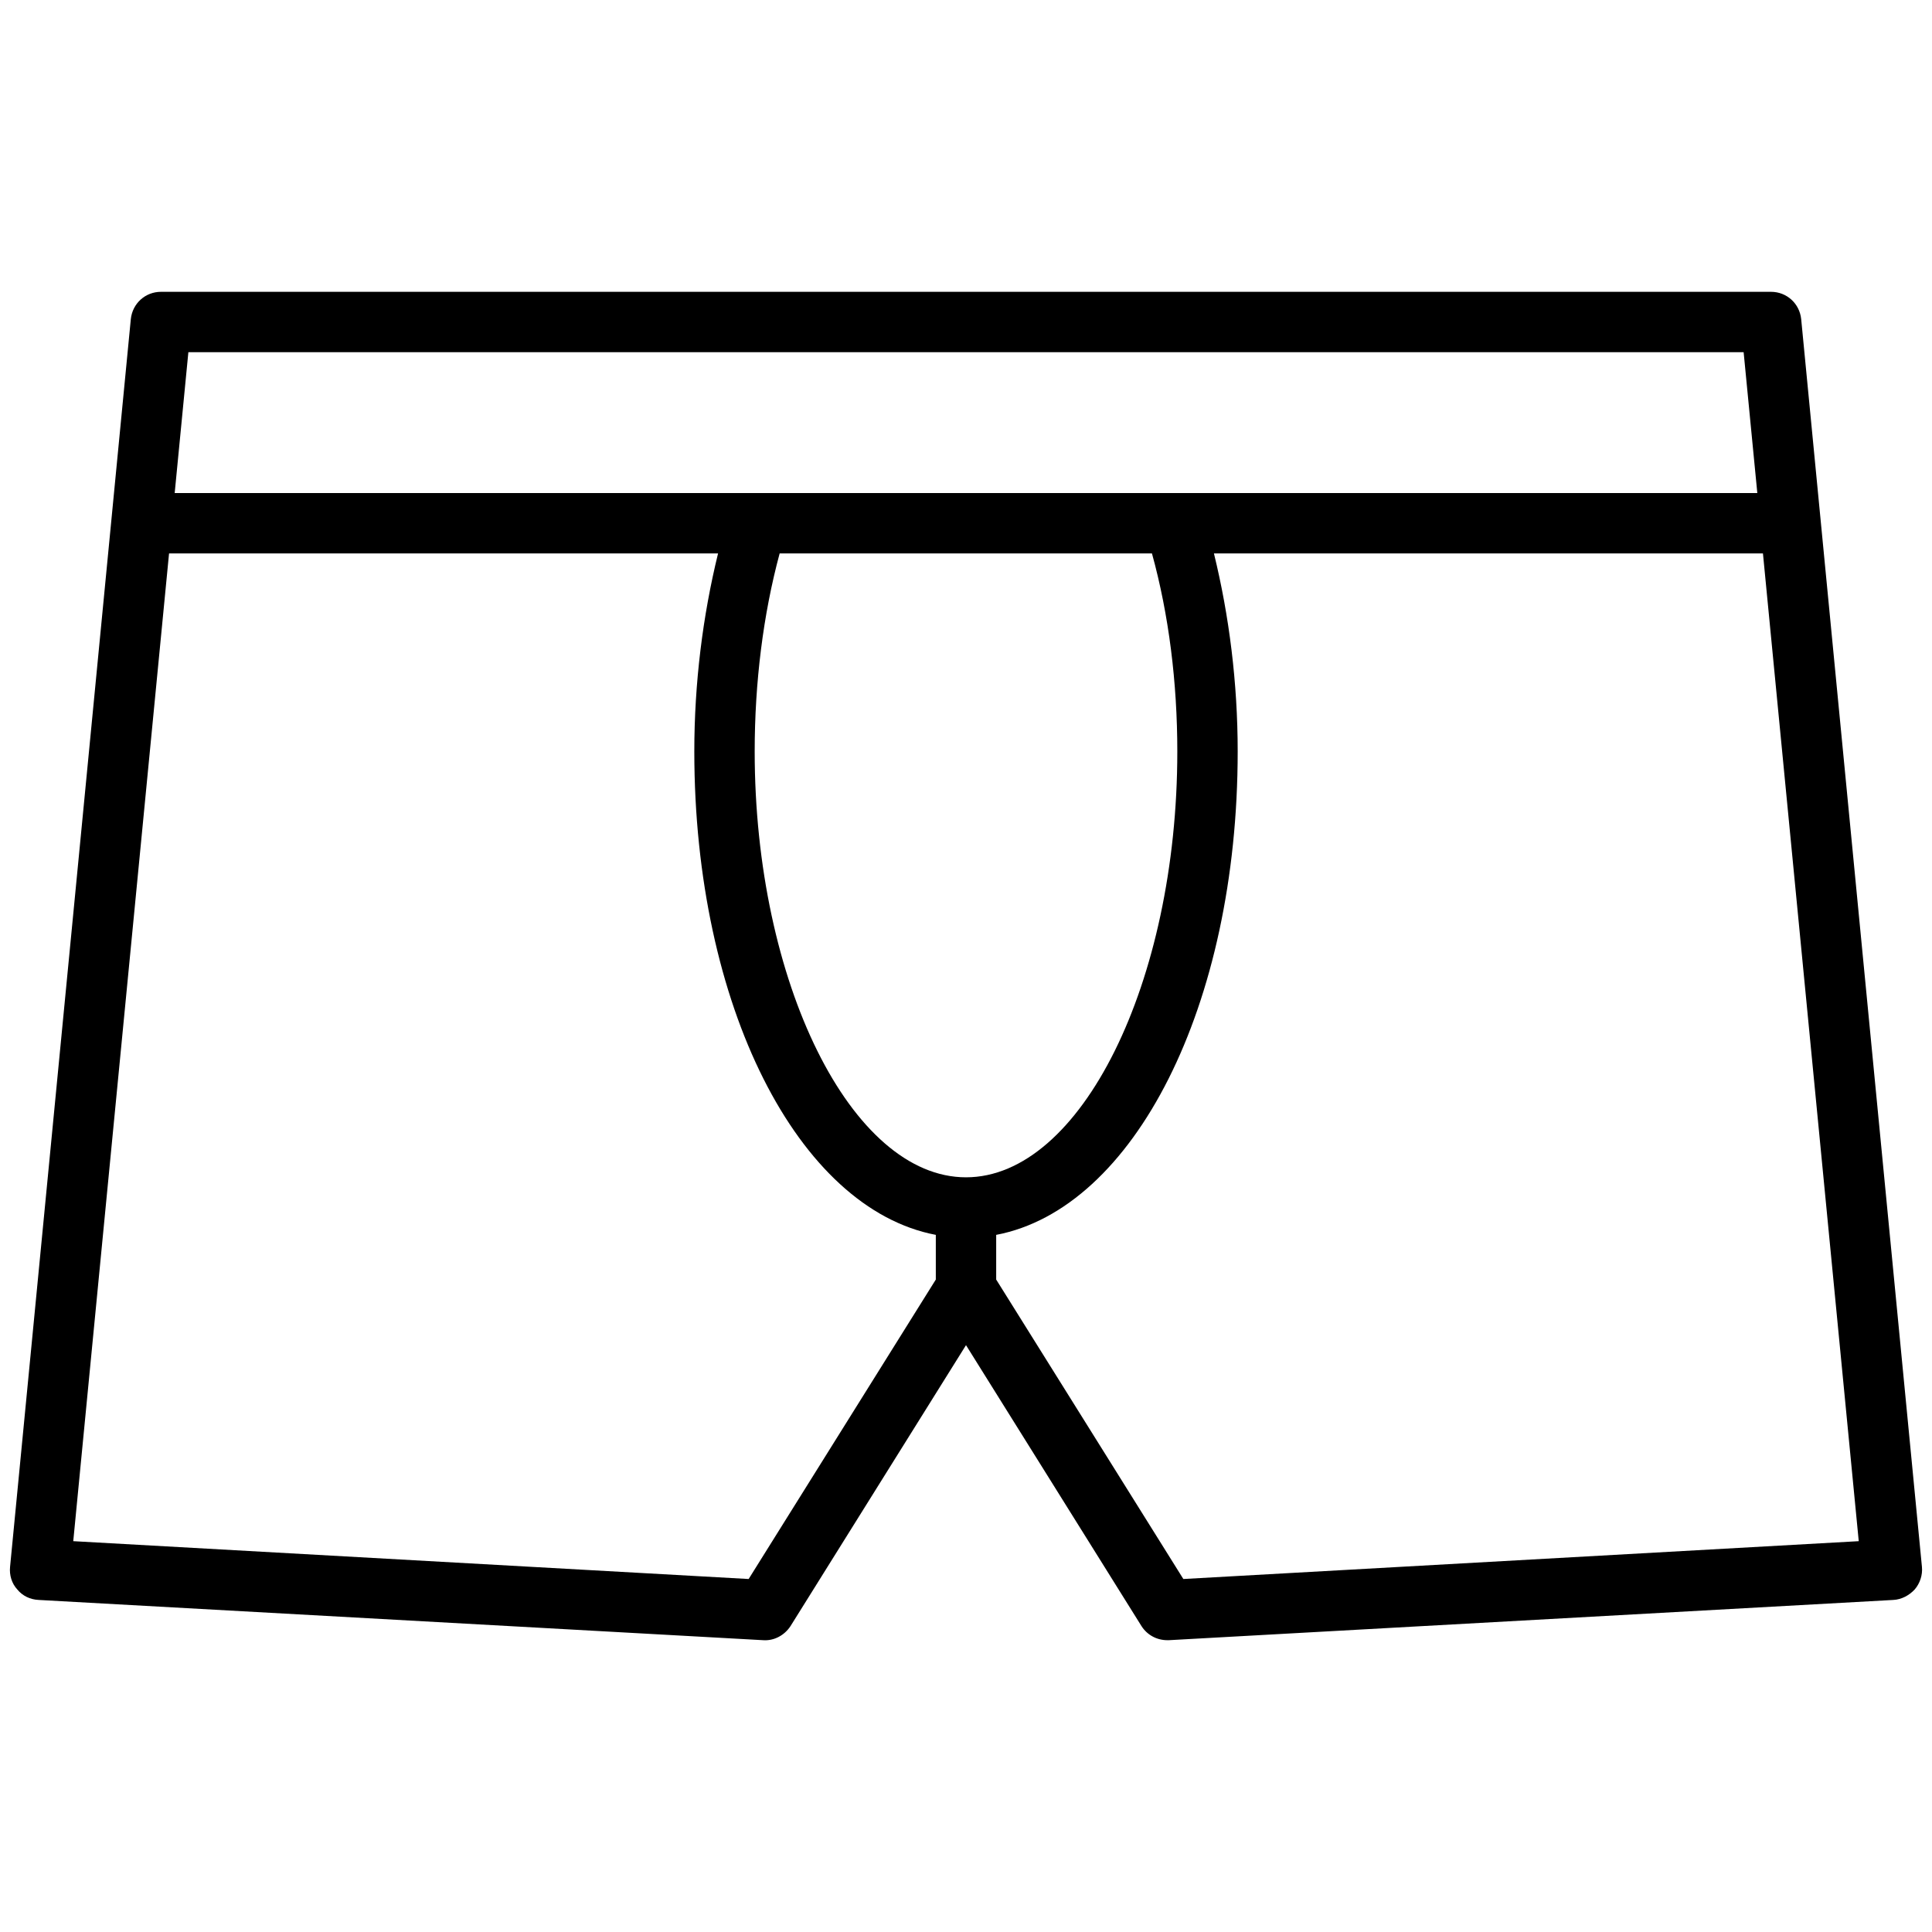 <?xml version="1.0" encoding="UTF-8"?> <svg xmlns="http://www.w3.org/2000/svg" width="48" height="48" viewBox="0 0 48 48" fill="none"><path d="M44.75 7.93C44.71 7.54 44.39 7.25 44 7.25H4C3.61 7.25 3.29 7.54 3.25 7.93L0.25 38.93C0.23 39.13 0.29 39.34 0.43 39.49C0.56 39.65 0.75 39.74 0.96 39.75L18.96 40.75C19.23 40.77 19.49 40.63 19.64 40.4L24 33.42L28.36 40.4C28.5 40.62 28.74 40.75 29 40.75C29.01 40.75 29.03 40.75 29.04 40.75L47.04 39.75C47.24 39.74 47.43 39.64 47.57 39.49C47.7 39.34 47.77 39.13 47.75 38.93L44.75 7.93ZM43.32 8.75L43.66 12.25H29.19H18.81H4.34L4.68 8.75H43.32ZM29.25 18.67C29.25 24.41 26.85 29.25 24 29.25C21.15 29.25 18.75 24.4 18.75 18.67C18.75 16.96 18.96 15.27 19.37 13.75H28.62C29.04 15.27 29.25 16.96 29.25 18.67ZM18.6 39.23L1.82 38.29L4.2 13.75H17.84C17.46 15.3 17.25 16.97 17.25 18.67C17.25 24.99 19.83 30.03 23.25 30.68V31.79L18.6 39.23ZM29.4 39.23L24.75 31.79V30.68C28.17 30.03 30.75 24.99 30.75 18.67C30.75 16.97 30.54 15.3 30.16 13.75H43.8L46.18 38.29L29.4 39.23Z" fill="black"></path></svg> 